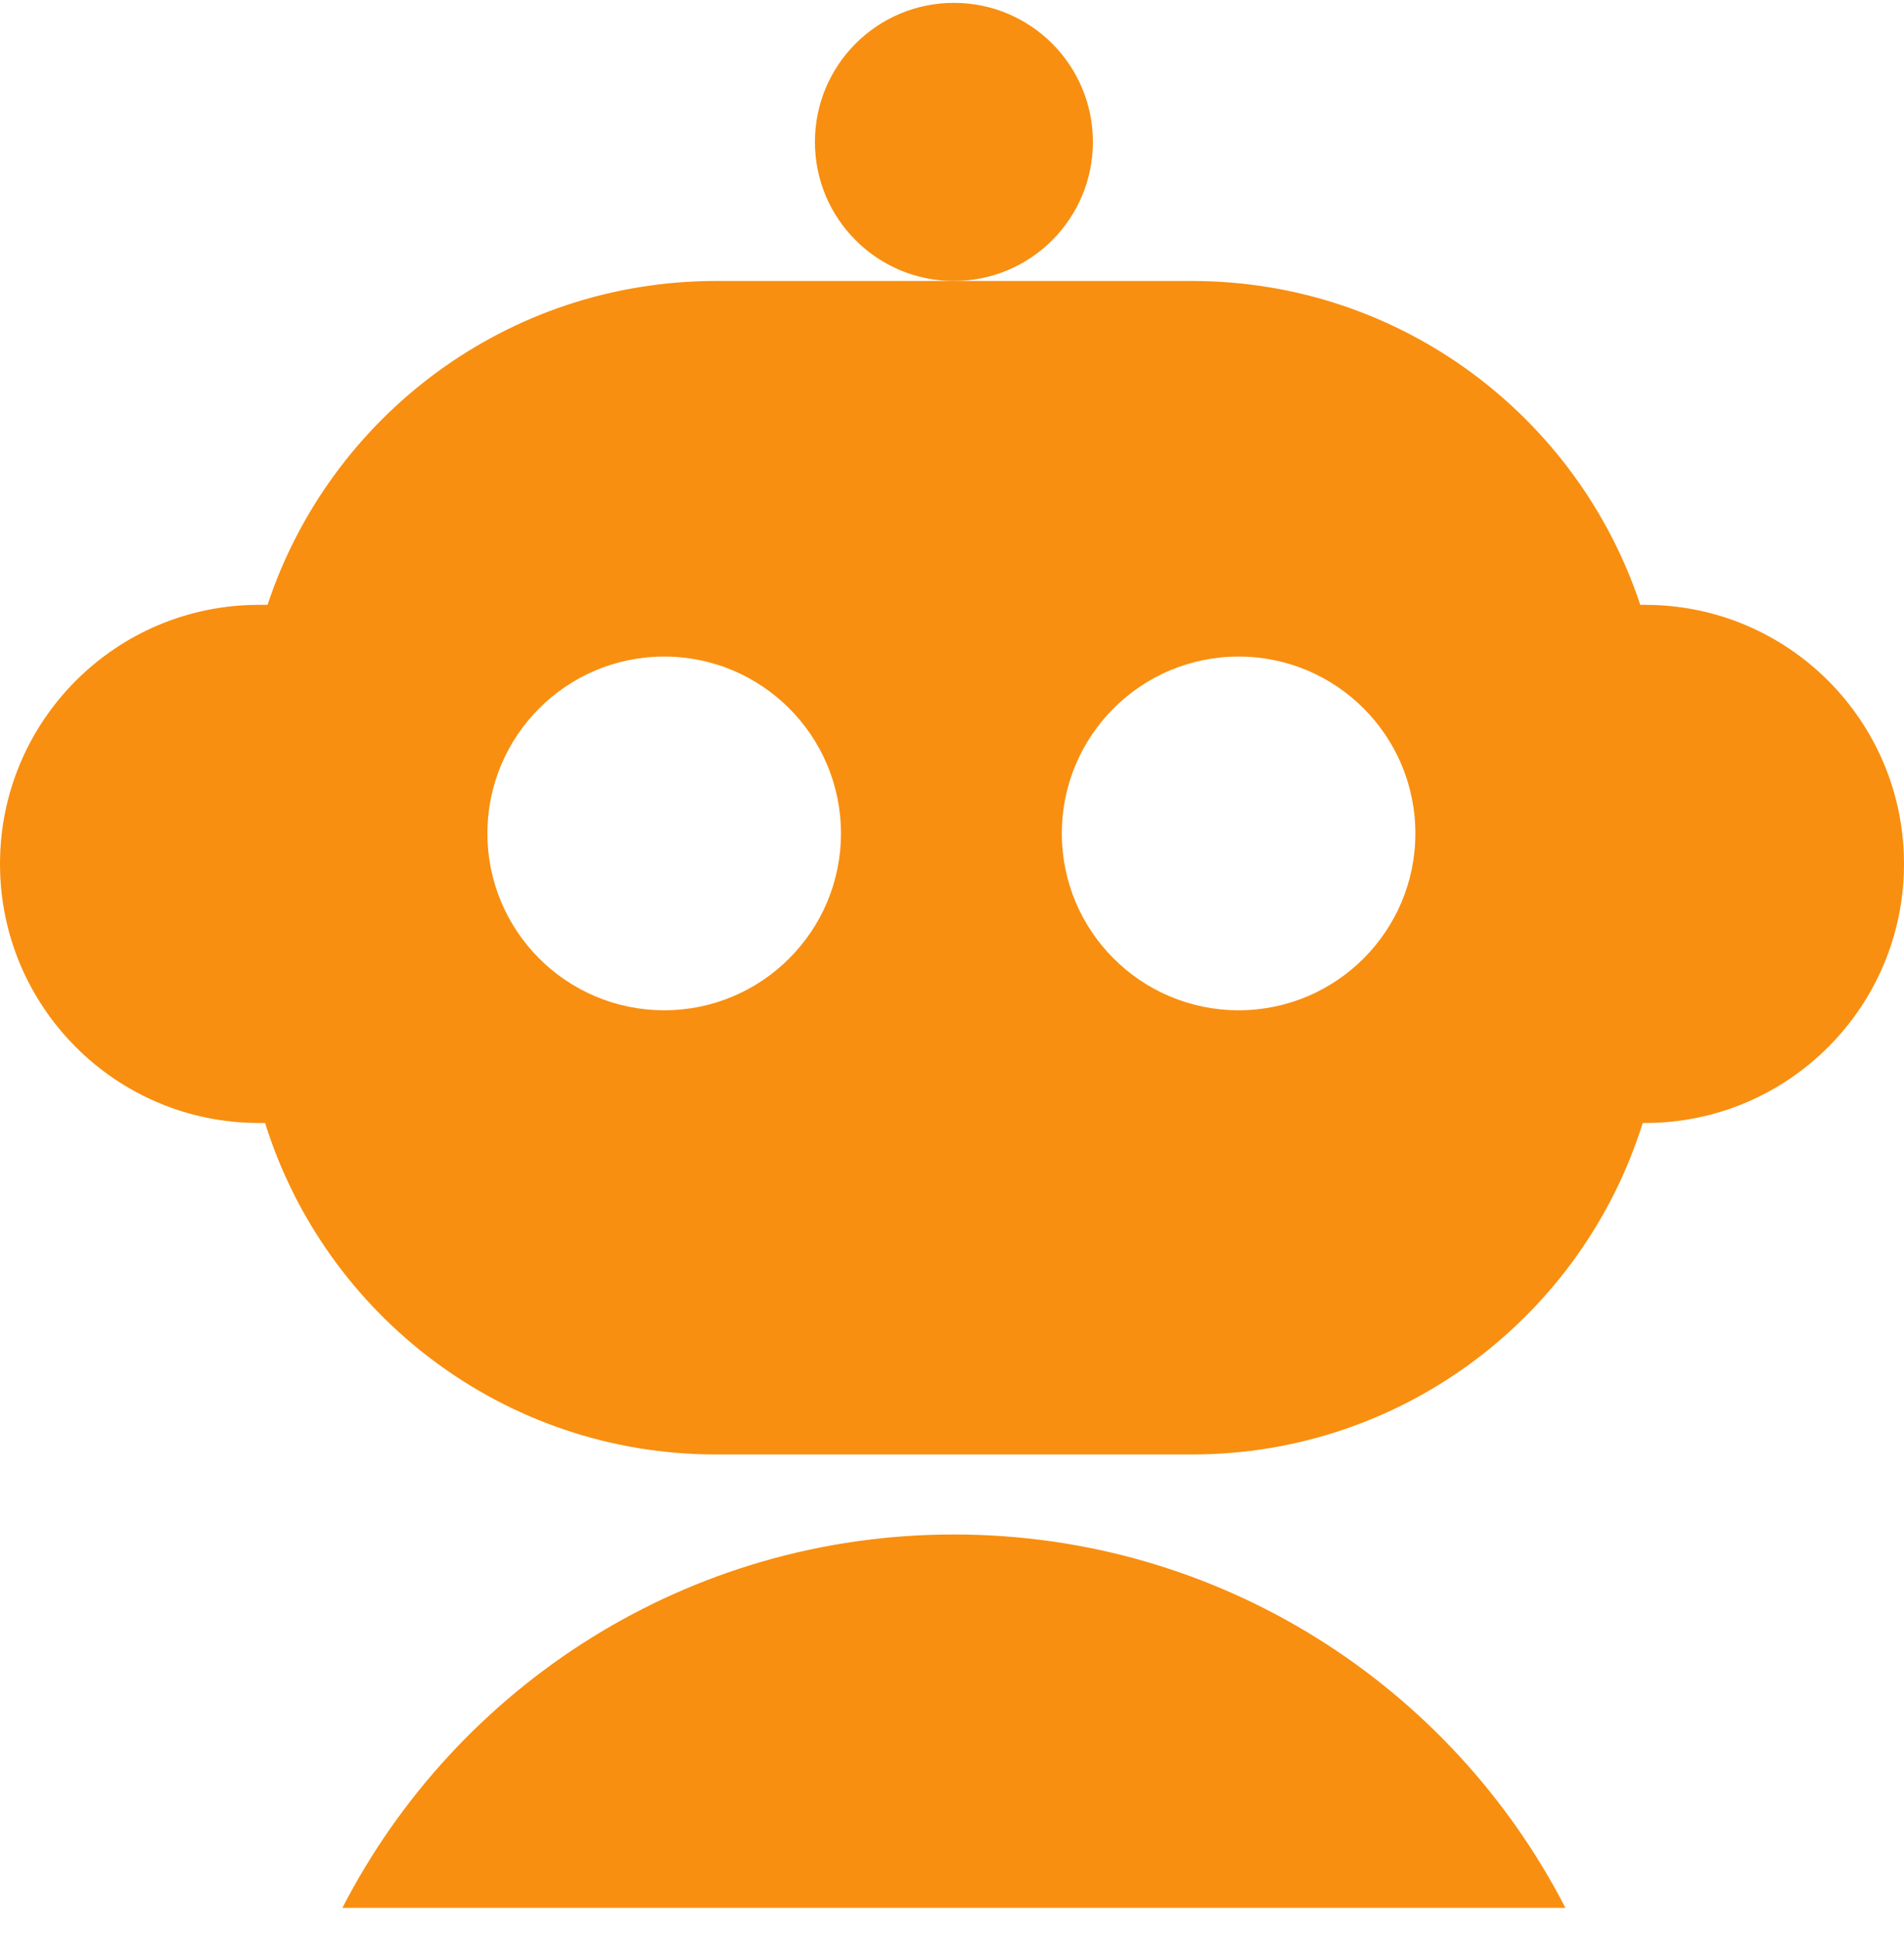 <svg width="60" height="61" viewBox="0 0 60 61" fill="none" xmlns="http://www.w3.org/2000/svg">
<g id="Vector">
<path d="M34.44 4.47C34.44 6.889 32.479 8.85 30.06 8.85C27.641 8.85 25.68 6.889 25.68 4.47C25.68 2.051 27.641 0.09 30.06 0.09C32.479 0.09 34.44 2.051 34.44 4.47Z" fill="#F88F10"/>
<path fill-rule="evenodd" clip-rule="evenodd" d="M30.06 8.85L22.56 8.85C15.977 8.85 10.392 13.125 8.431 19.05H8.16C3.653 19.05 0 22.703 0 27.21C0 31.716 3.653 35.37 8.16 35.37H8.354C10.242 41.419 15.889 45.81 22.56 45.81H37.56C44.231 45.81 49.878 41.419 51.766 35.37H51.84C56.347 35.37 60 31.716 60 27.21C60 22.703 56.347 19.05 51.84 19.05H51.689C49.727 13.125 44.143 8.85 37.56 8.85L30.06 8.85ZM44.602 26.25C44.602 29.326 42.108 31.82 39.032 31.82C35.955 31.82 33.461 29.326 33.461 26.25C33.461 23.173 35.955 20.679 39.032 20.679C42.108 20.679 44.602 23.173 44.602 26.25ZM20.93 31.82C24.007 31.82 26.501 29.326 26.501 26.25C26.501 23.173 24.007 20.679 20.93 20.679C17.854 20.679 15.36 23.173 15.36 26.25C15.36 29.326 17.854 31.82 20.93 31.82Z" fill="#F88F10"/>
<path d="M10.79 60.09C14.385 53.106 21.665 48.33 30.06 48.33C38.456 48.33 45.735 53.106 49.33 60.09H10.79Z" fill="#F88F10"/>
</g>
</svg>
